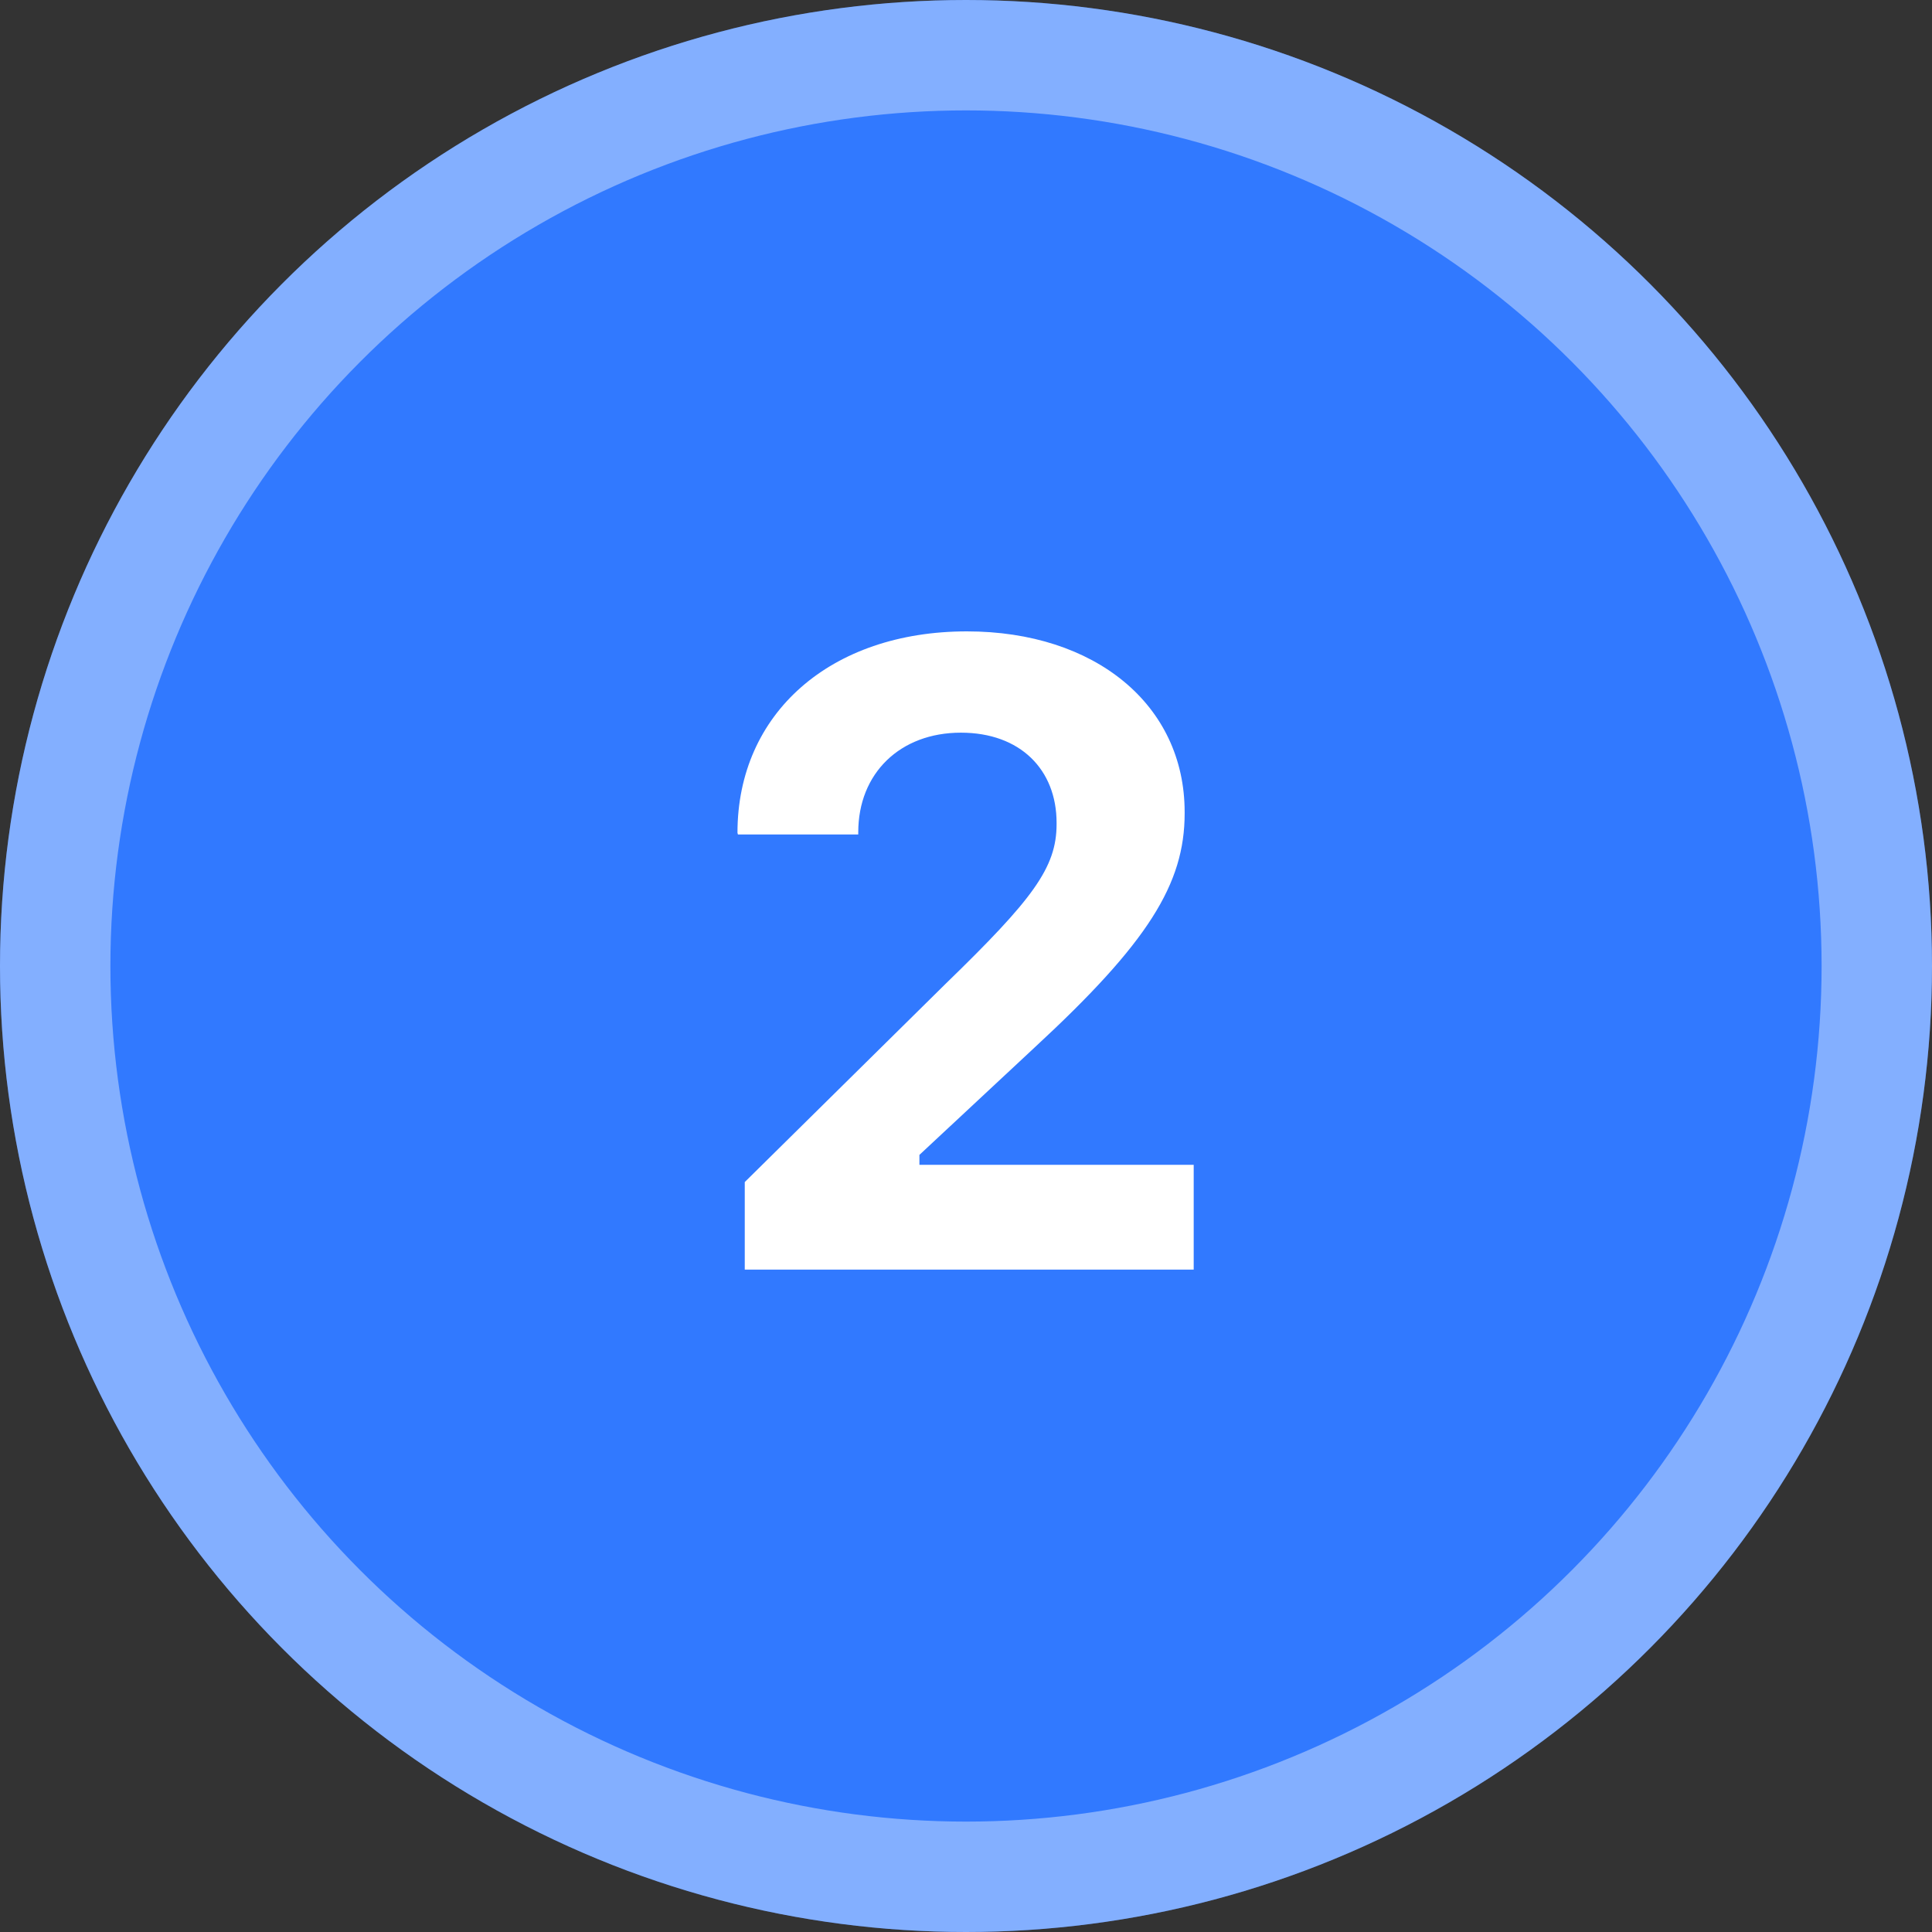 <svg fill="none" height="35" viewBox="0 0 35 35" width="35" xmlns="http://www.w3.org/2000/svg"><rect x="0" y="0" width="35" height="35" fill="#333333" stroke="none"/><circle cx="17.5" cy="17.5" fill="#3179ff" r="17.5"/><circle cx="17.5" cy="17.5" r="16.5" stroke="#fff" stroke-opacity=".4" stroke-width="2"/><path d="m13.492 23h8.133v-1.898h-4.969v-.18l2.086-1.945c2.055-1.899 2.719-2.961 2.719-4.242v-.024c0-1.945-1.625-3.273-3.945-3.273-2.469 0-4.156 1.484-4.156 3.648l.008.031h2.18v-.039c0-1.07.758-1.805 1.859-1.805 1.078 0 1.734.672 1.734 1.633v.024c0 .789-.43 1.359-2.016 2.898l-3.633 3.586z" fill="#fff"/></svg>